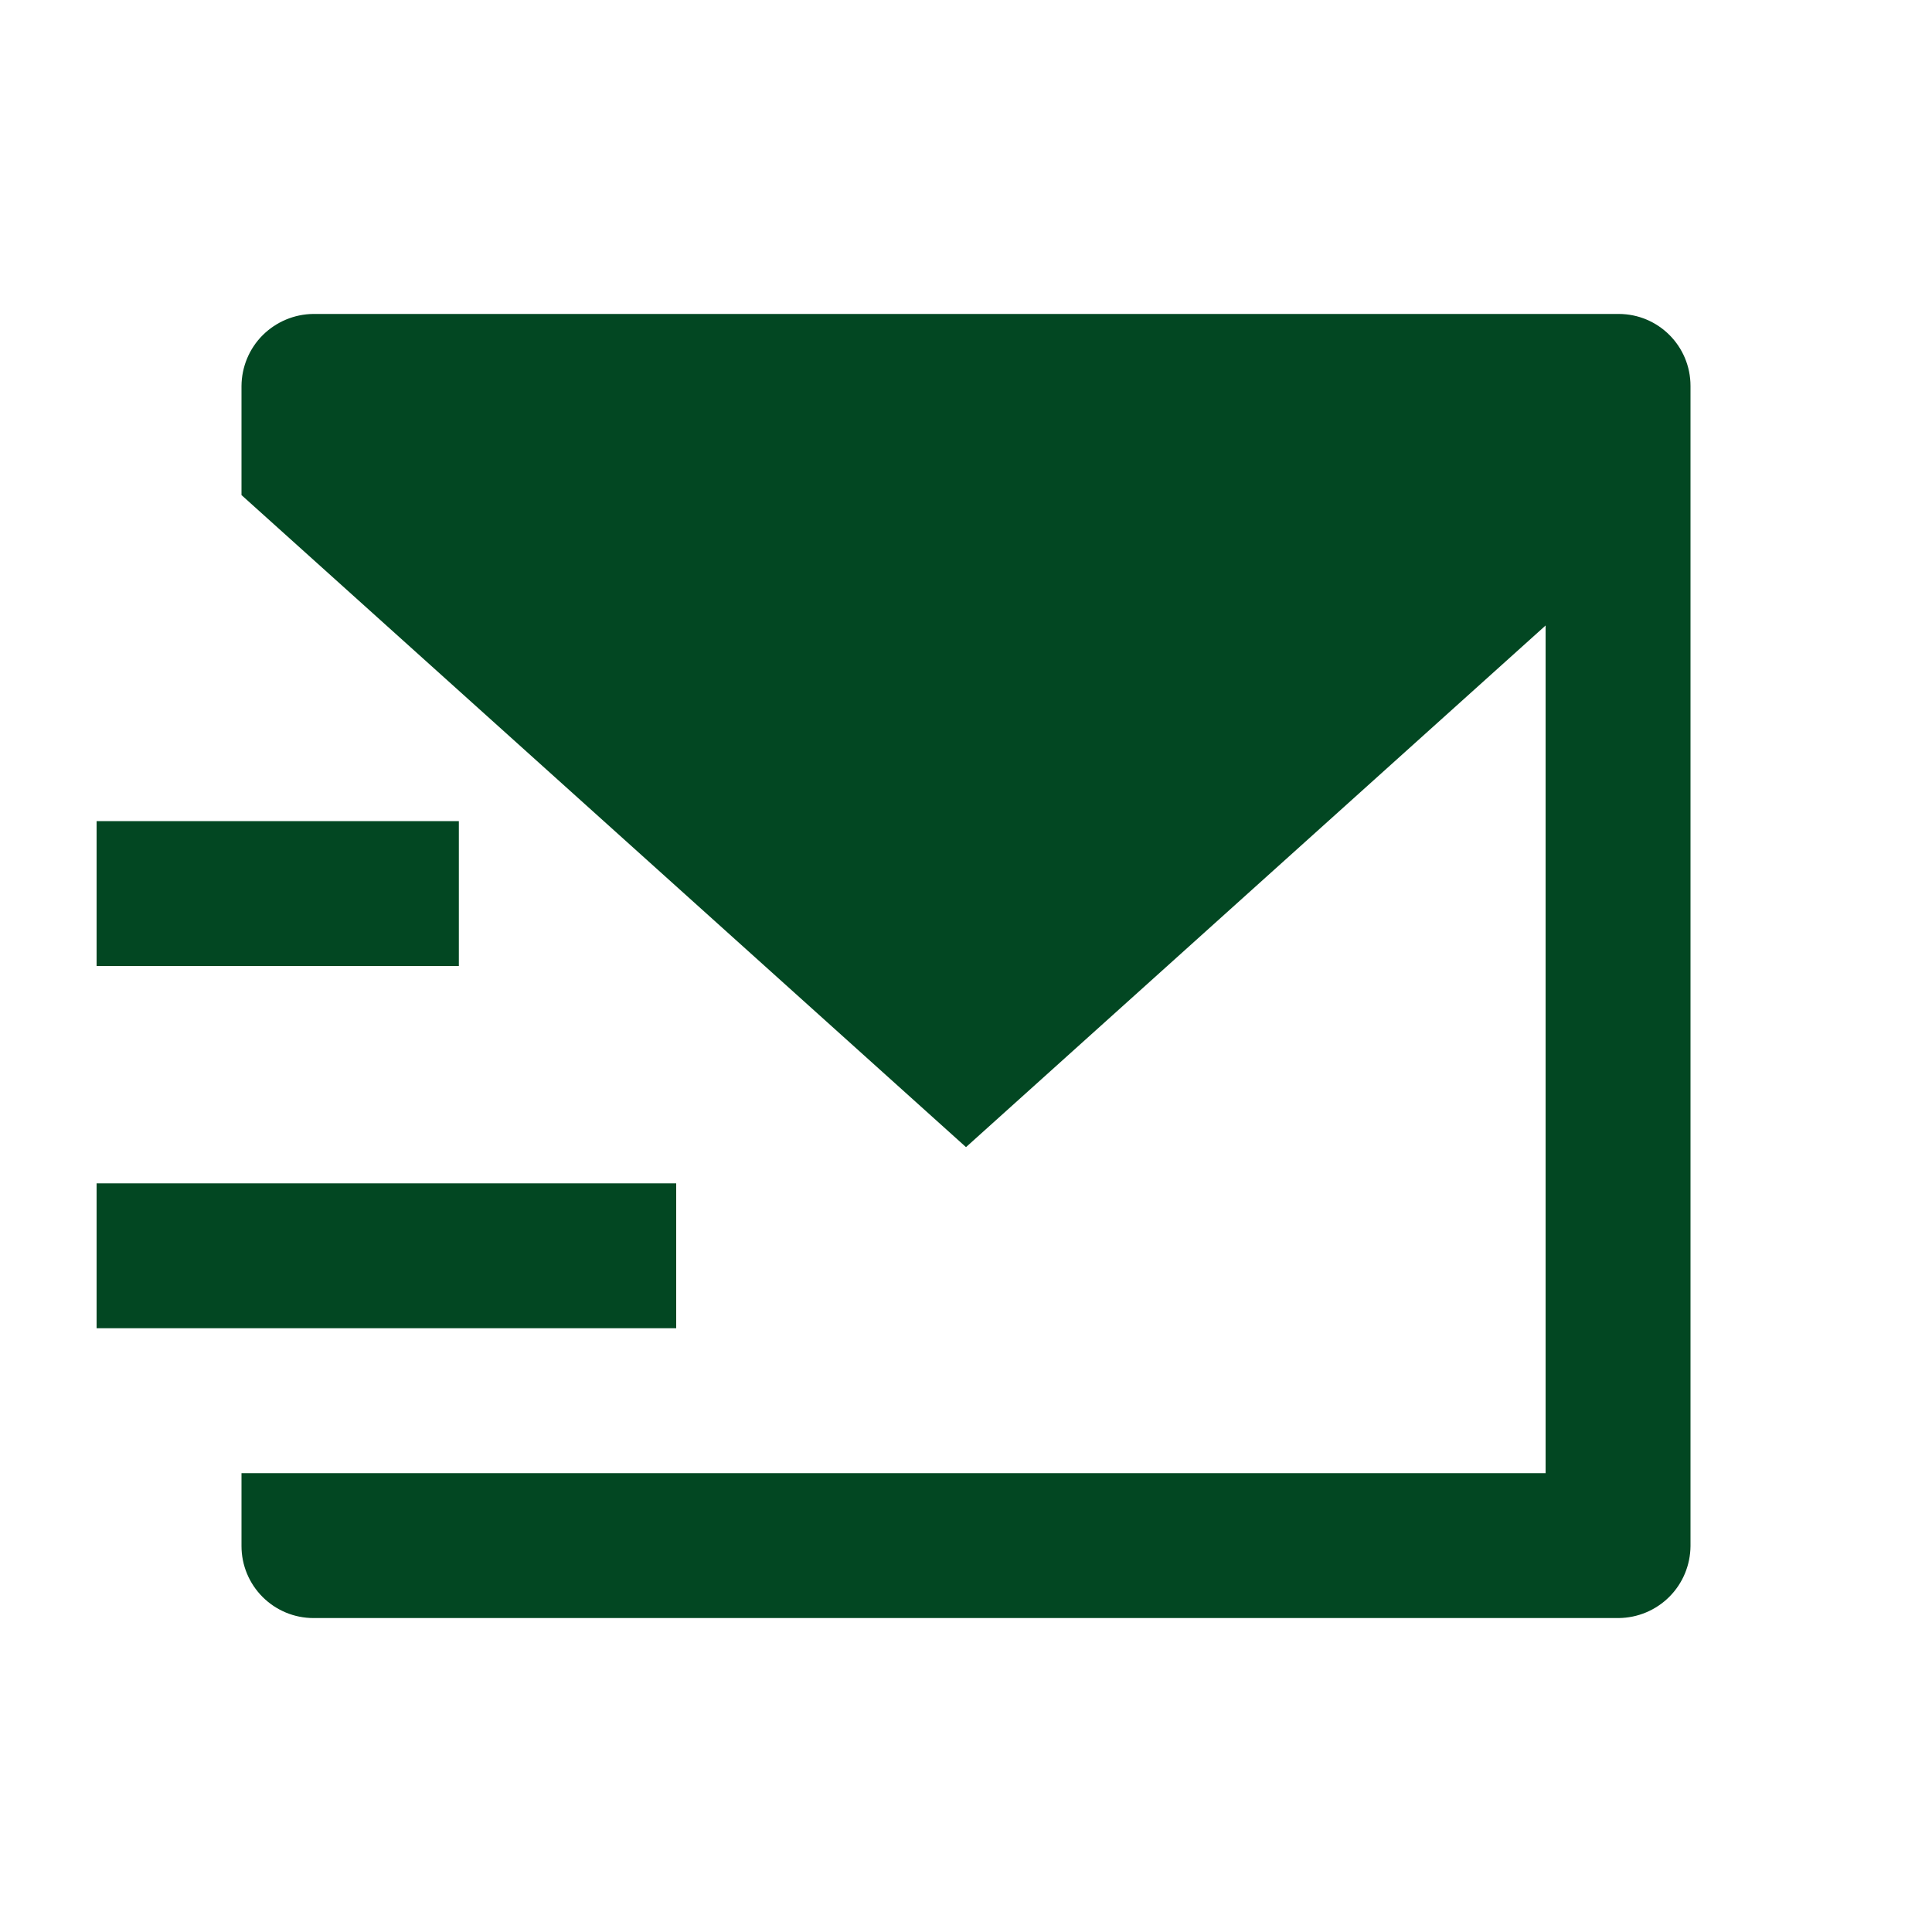 <svg width="24" height="24" viewBox="0 0 24 24" fill="none" xmlns="http://www.w3.org/2000/svg">
<path d="M3 6.15V4.794C3.002 4.557 3.096 4.331 3.263 4.164C3.431 3.997 3.657 3.902 3.893 3.9H20.107C20.601 3.9 21 4.3 21 4.794V19.206C20.998 19.443 20.904 19.669 20.737 19.836C20.57 20.003 20.344 20.098 20.107 20.1H3.893C3.656 20.1 3.429 20.005 3.262 19.838C3.094 19.67 3 19.443 3 19.206V18.3H19.2V7.77L12 14.25L3 6.15ZM1.2 10.2H5.7V12H1.2V10.2ZM1.2 14.7H8.4V16.5H1.2V14.7Z" fill="#024722"/>
</svg>
